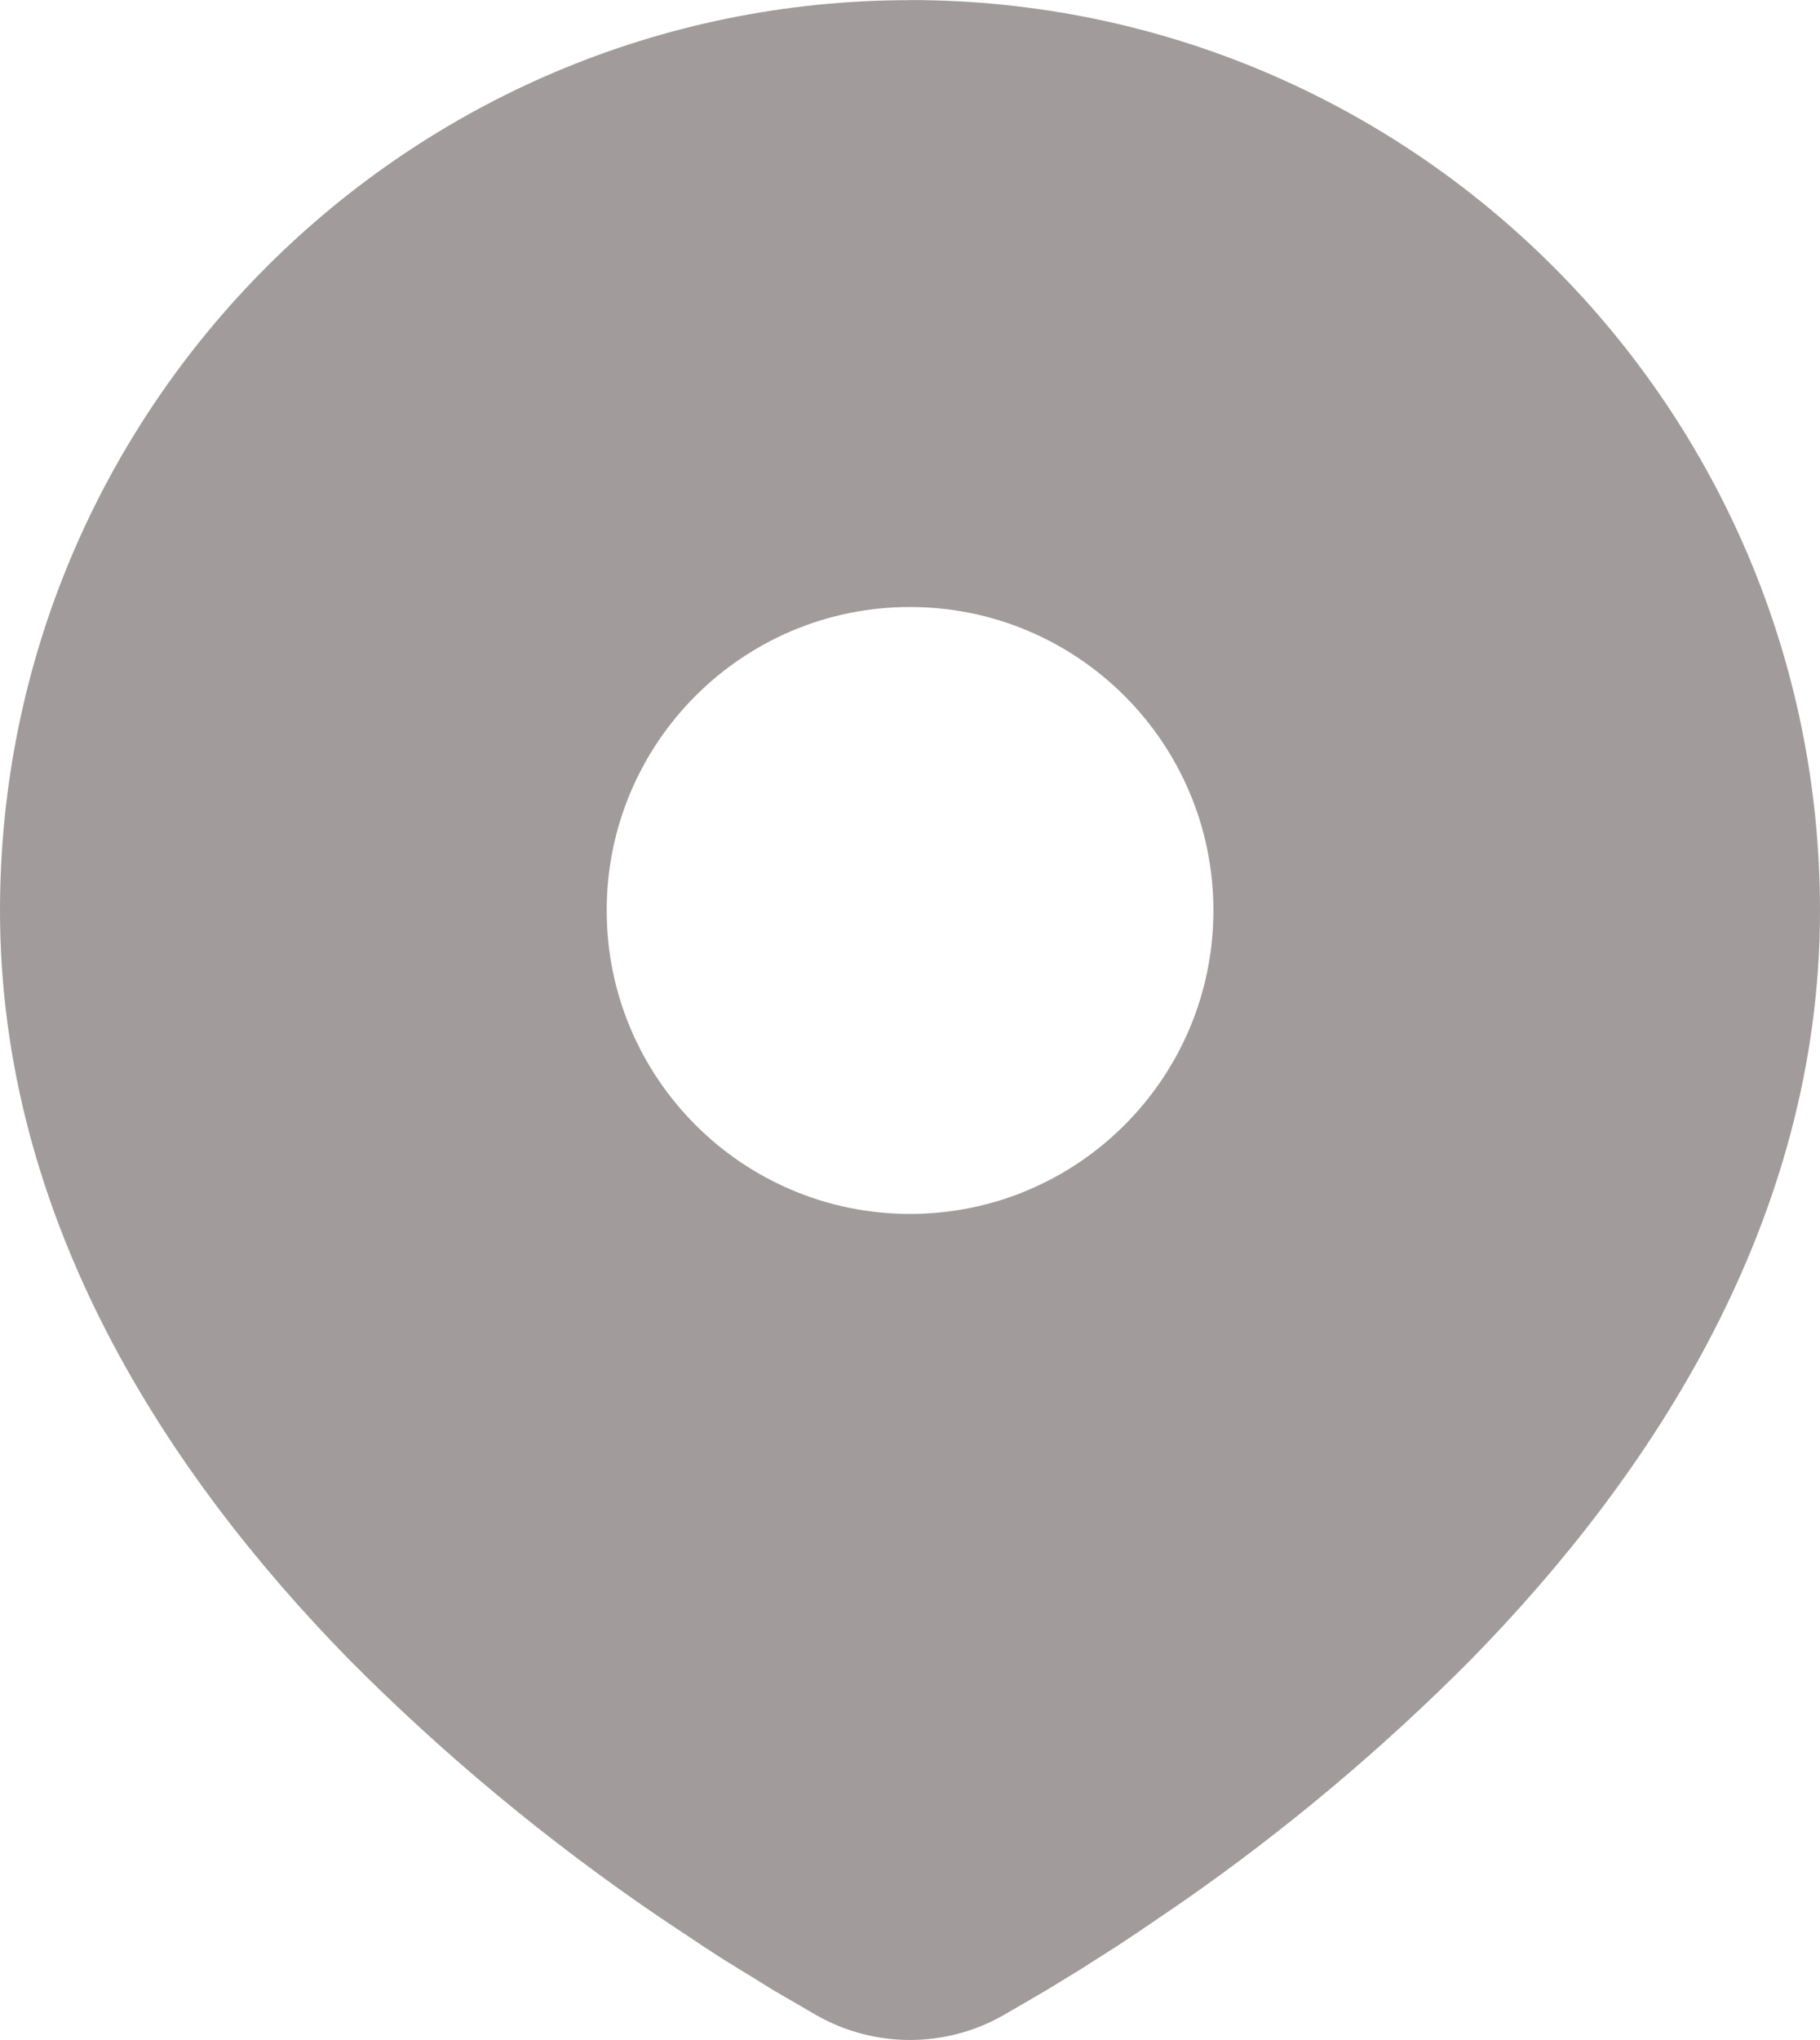 <?xml version="1.0" encoding="UTF-8"?>
<!DOCTYPE svg PUBLIC "-//W3C//DTD SVG 1.1//EN" "http://www.w3.org/Graphics/SVG/1.1/DTD/svg11.dtd">
<!-- Creator: CorelDRAW 2021 (64-Bit) -->
<svg xmlns="http://www.w3.org/2000/svg" xml:space="preserve" width="2.375in" height="2.661in" version="1.1" shape-rendering="geometricPrecision" text-rendering="geometricPrecision" image-rendering="optimizeQuality" fill-rule="evenodd" clip-rule="evenodd"
viewBox="0 0 357.58 400.62"
 xmlns:xlink="http://www.w3.org/1999/xlink"
 xmlns:xodm="http://www.corel.com/coreldraw/odm/2003">
 <g id="Layer_x0020_1">
  <path fill="#A29B9C" fill-rule="nonzero" d="M178.79 0c98.72,0.01 178.79,80.07 178.79,178.8 0,61.07 -33.3,111.05 -68.38,146.91 -17.48,17.63 -36.72,33.79 -57.14,47.97l-8.46 5.76 -3.98 2.64 -7.49 4.77 -6.67 4.07 -8.27 4.81c-5.6,3.2 -11.95,4.89 -18.4,4.89 -6.44,0 -12.79,-1.68 -18.4,-4.87l-8.27 -4.81 -10.33 -6.36 -3.81 -2.48 -8.14 -5.42c-22.01,-14.93 -42.74,-32.1 -61.45,-50.97 -35.09,-35.89 -68.39,-85.83 -68.39,-146.9 0.01,-98.72 80.08,-178.79 178.79,-178.79l0 -0.01zm-0.01 119.2c-32.9,-0.01 -59.58,26.68 -59.58,59.59 0,32.91 26.69,59.6 59.6,59.6 32.92,0 59.6,-26.69 59.6,-59.6 0,-32.91 -26.71,-59.59 -59.61,-59.59l0 0z"/>
 </g>
</svg>
